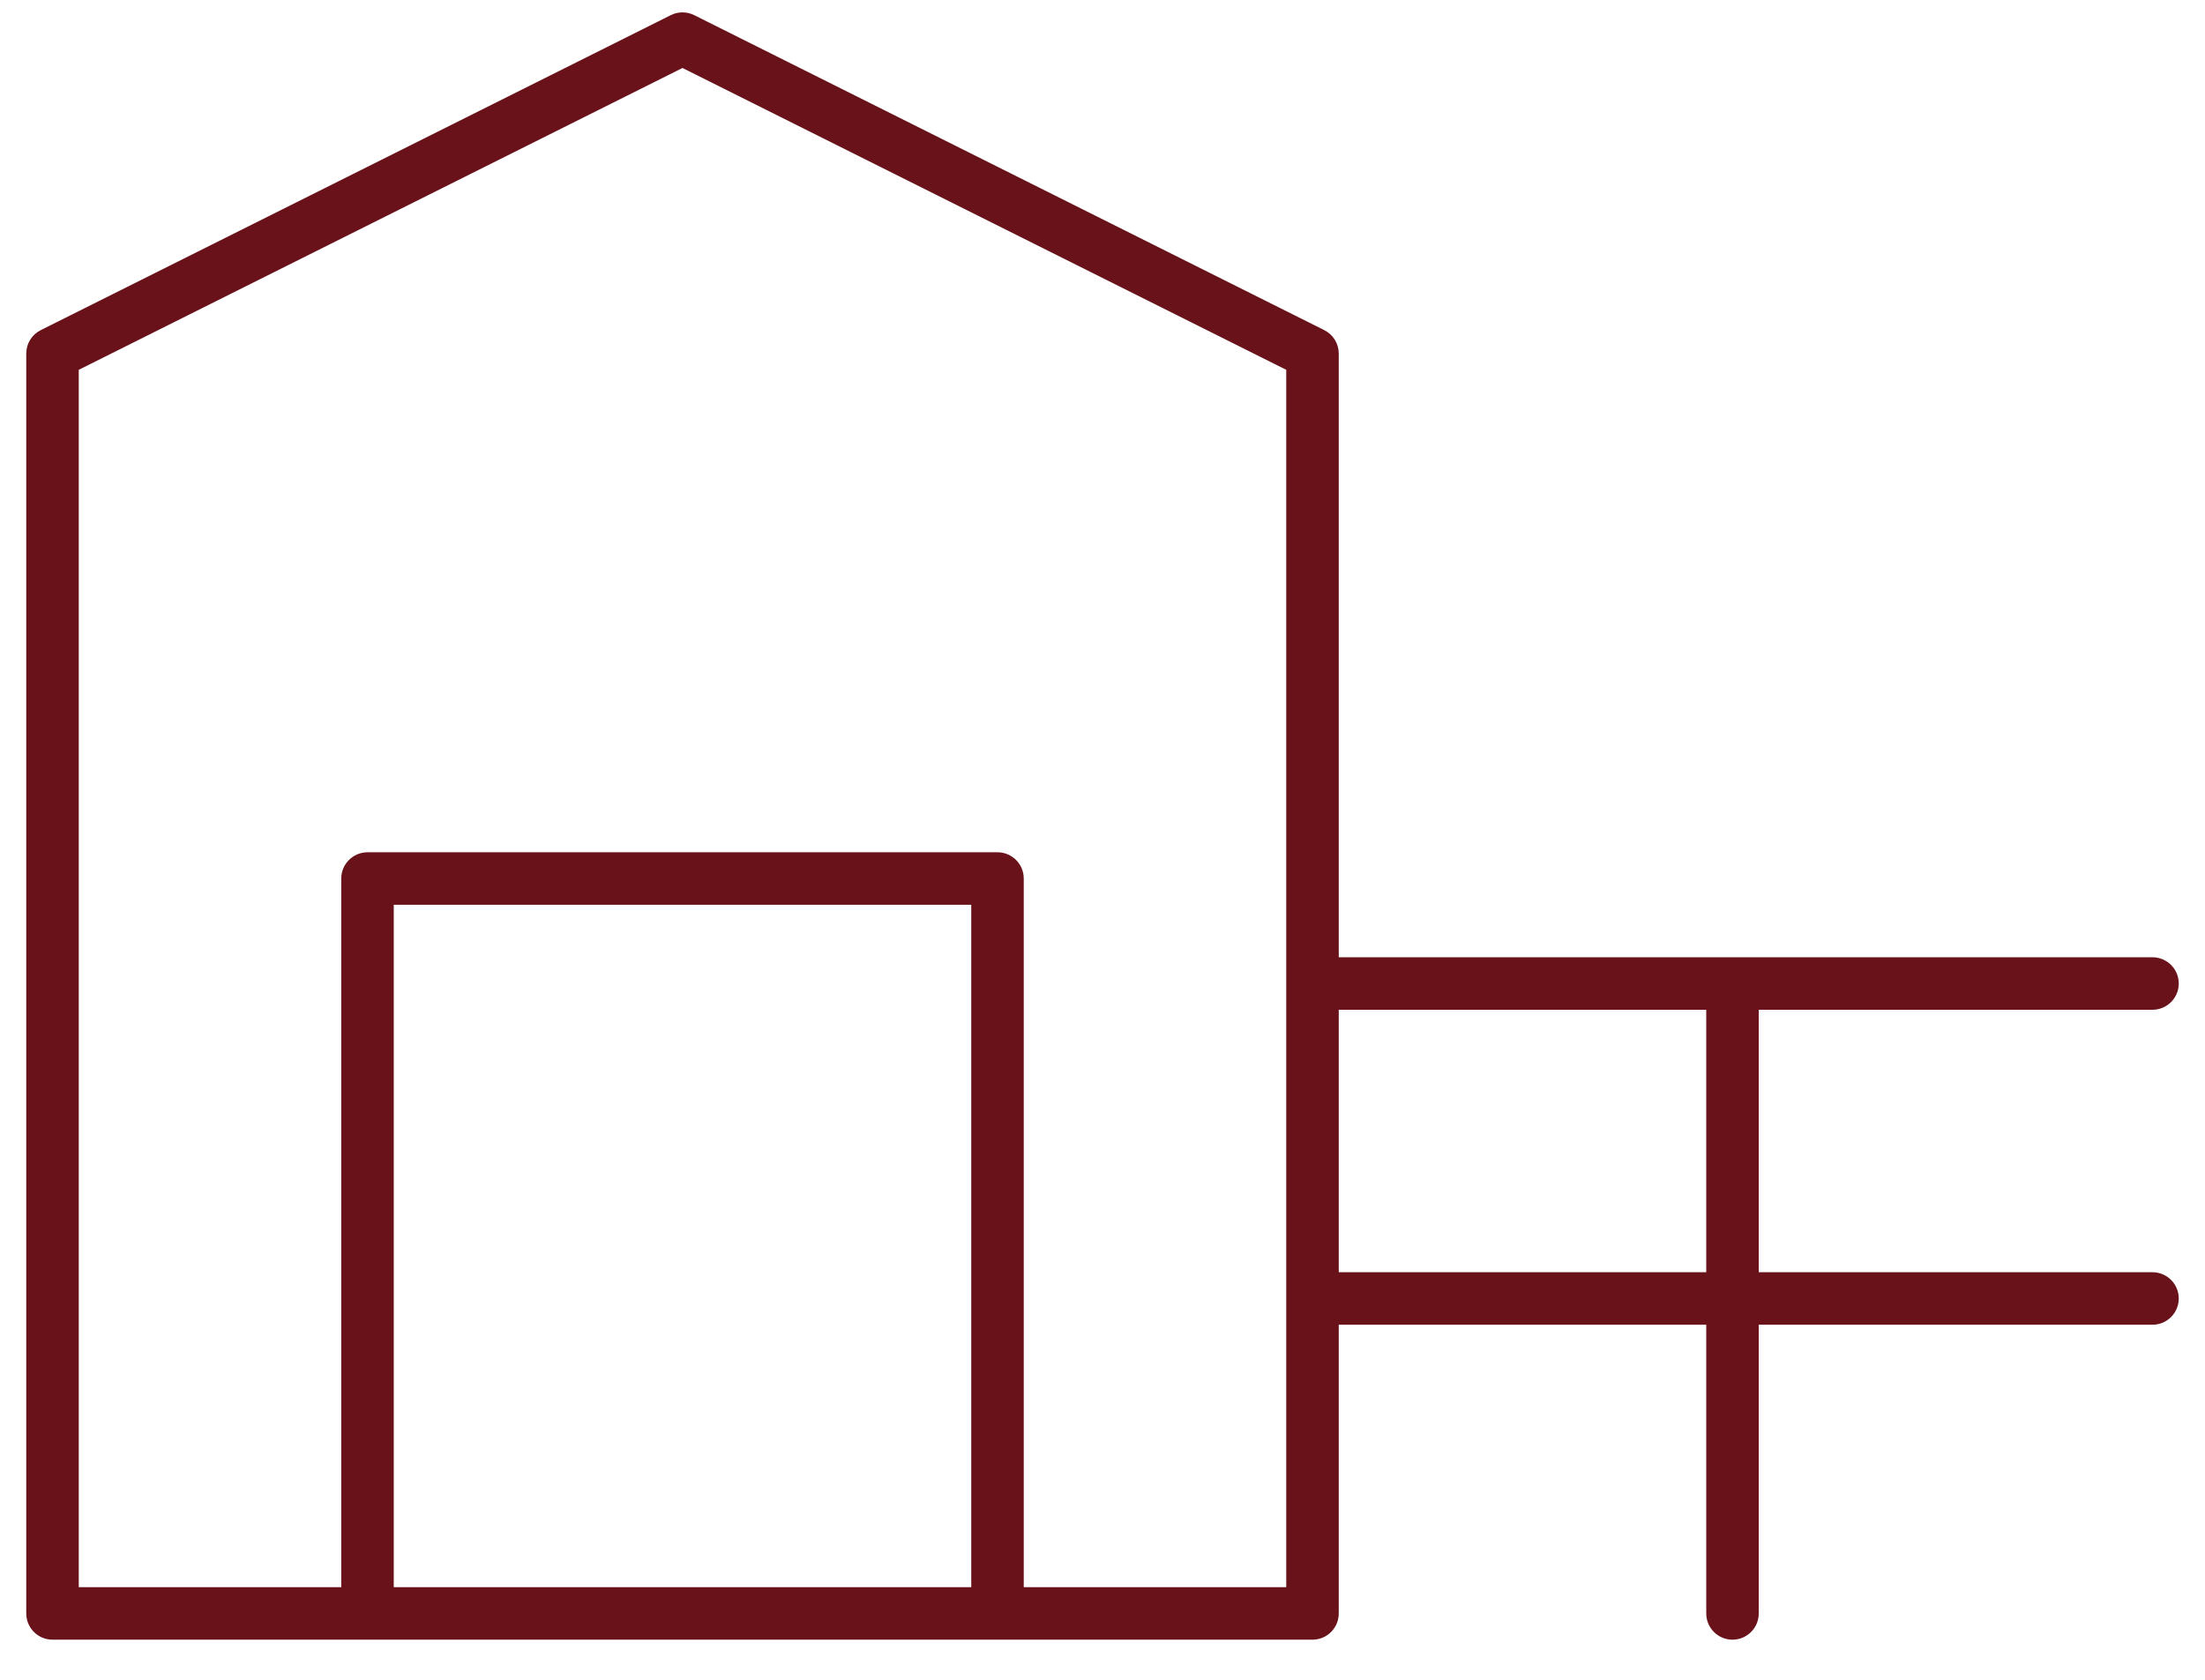 <svg width="42" height="32" viewBox="0 0 42 32" fill="none" xmlns="http://www.w3.org/2000/svg">
<path d="M1 30.736H0.5C0.5 31.012 0.724 31.236 1 31.236V30.736ZM1 6.736L0.776 6.289C0.607 6.373 0.5 6.546 0.5 6.736H1ZM13 0.736L13.224 0.289C13.083 0.218 12.917 0.218 12.776 0.289L13 0.736ZM25 6.736H25.5C25.5 6.546 25.393 6.373 25.224 6.289L25 6.736ZM25 30.736V31.236C25.276 31.236 25.5 31.012 25.5 30.736H25ZM7 16.736V16.236C6.724 16.236 6.5 16.46 6.5 16.736H7ZM19 16.736H19.5C19.5 16.46 19.276 16.236 19 16.236V16.736ZM33.5 18.736C33.5 18.46 33.276 18.236 33 18.236C32.724 18.236 32.5 18.46 32.5 18.736H33.5ZM32.5 30.736C32.5 31.012 32.724 31.236 33 31.236C33.276 31.236 33.5 31.012 33.5 30.736H32.5ZM25 24.236C24.724 24.236 24.5 24.46 24.5 24.736C24.5 25.012 24.724 25.236 25 25.236V24.236ZM41 25.236C41.276 25.236 41.5 25.012 41.5 24.736C41.5 24.46 41.276 24.236 41 24.236V25.236ZM25 18.236C24.724 18.236 24.5 18.46 24.5 18.736C24.5 19.012 24.724 19.236 25 19.236V18.236ZM41 19.236C41.276 19.236 41.5 19.012 41.5 18.736C41.5 18.46 41.276 18.236 41 18.236V19.236ZM7 30.236H1V31.236H7V30.236ZM1.5 30.736V6.736H0.5V30.736H1.5ZM1.224 7.183L13.224 1.183L12.776 0.289L0.776 6.289L1.224 7.183ZM12.776 1.183L24.776 7.183L25.224 6.289L13.224 0.289L12.776 1.183ZM24.5 6.736V30.736H25.5V6.736H24.5ZM25 30.236H19V31.236H25V30.236ZM19 30.236H7V31.236H19V30.236ZM7.5 30.736V16.736H6.5V30.736H7.5ZM7 17.236H19V16.236H7V17.236ZM18.5 16.736V30.736H19.5V16.736H18.5ZM32.5 18.736V30.736H33.5V18.736H32.5ZM25 25.236H41V24.236H25V25.236ZM25 19.236H41V18.236H25V19.236Z" fill="#69121A"/>
</svg>
